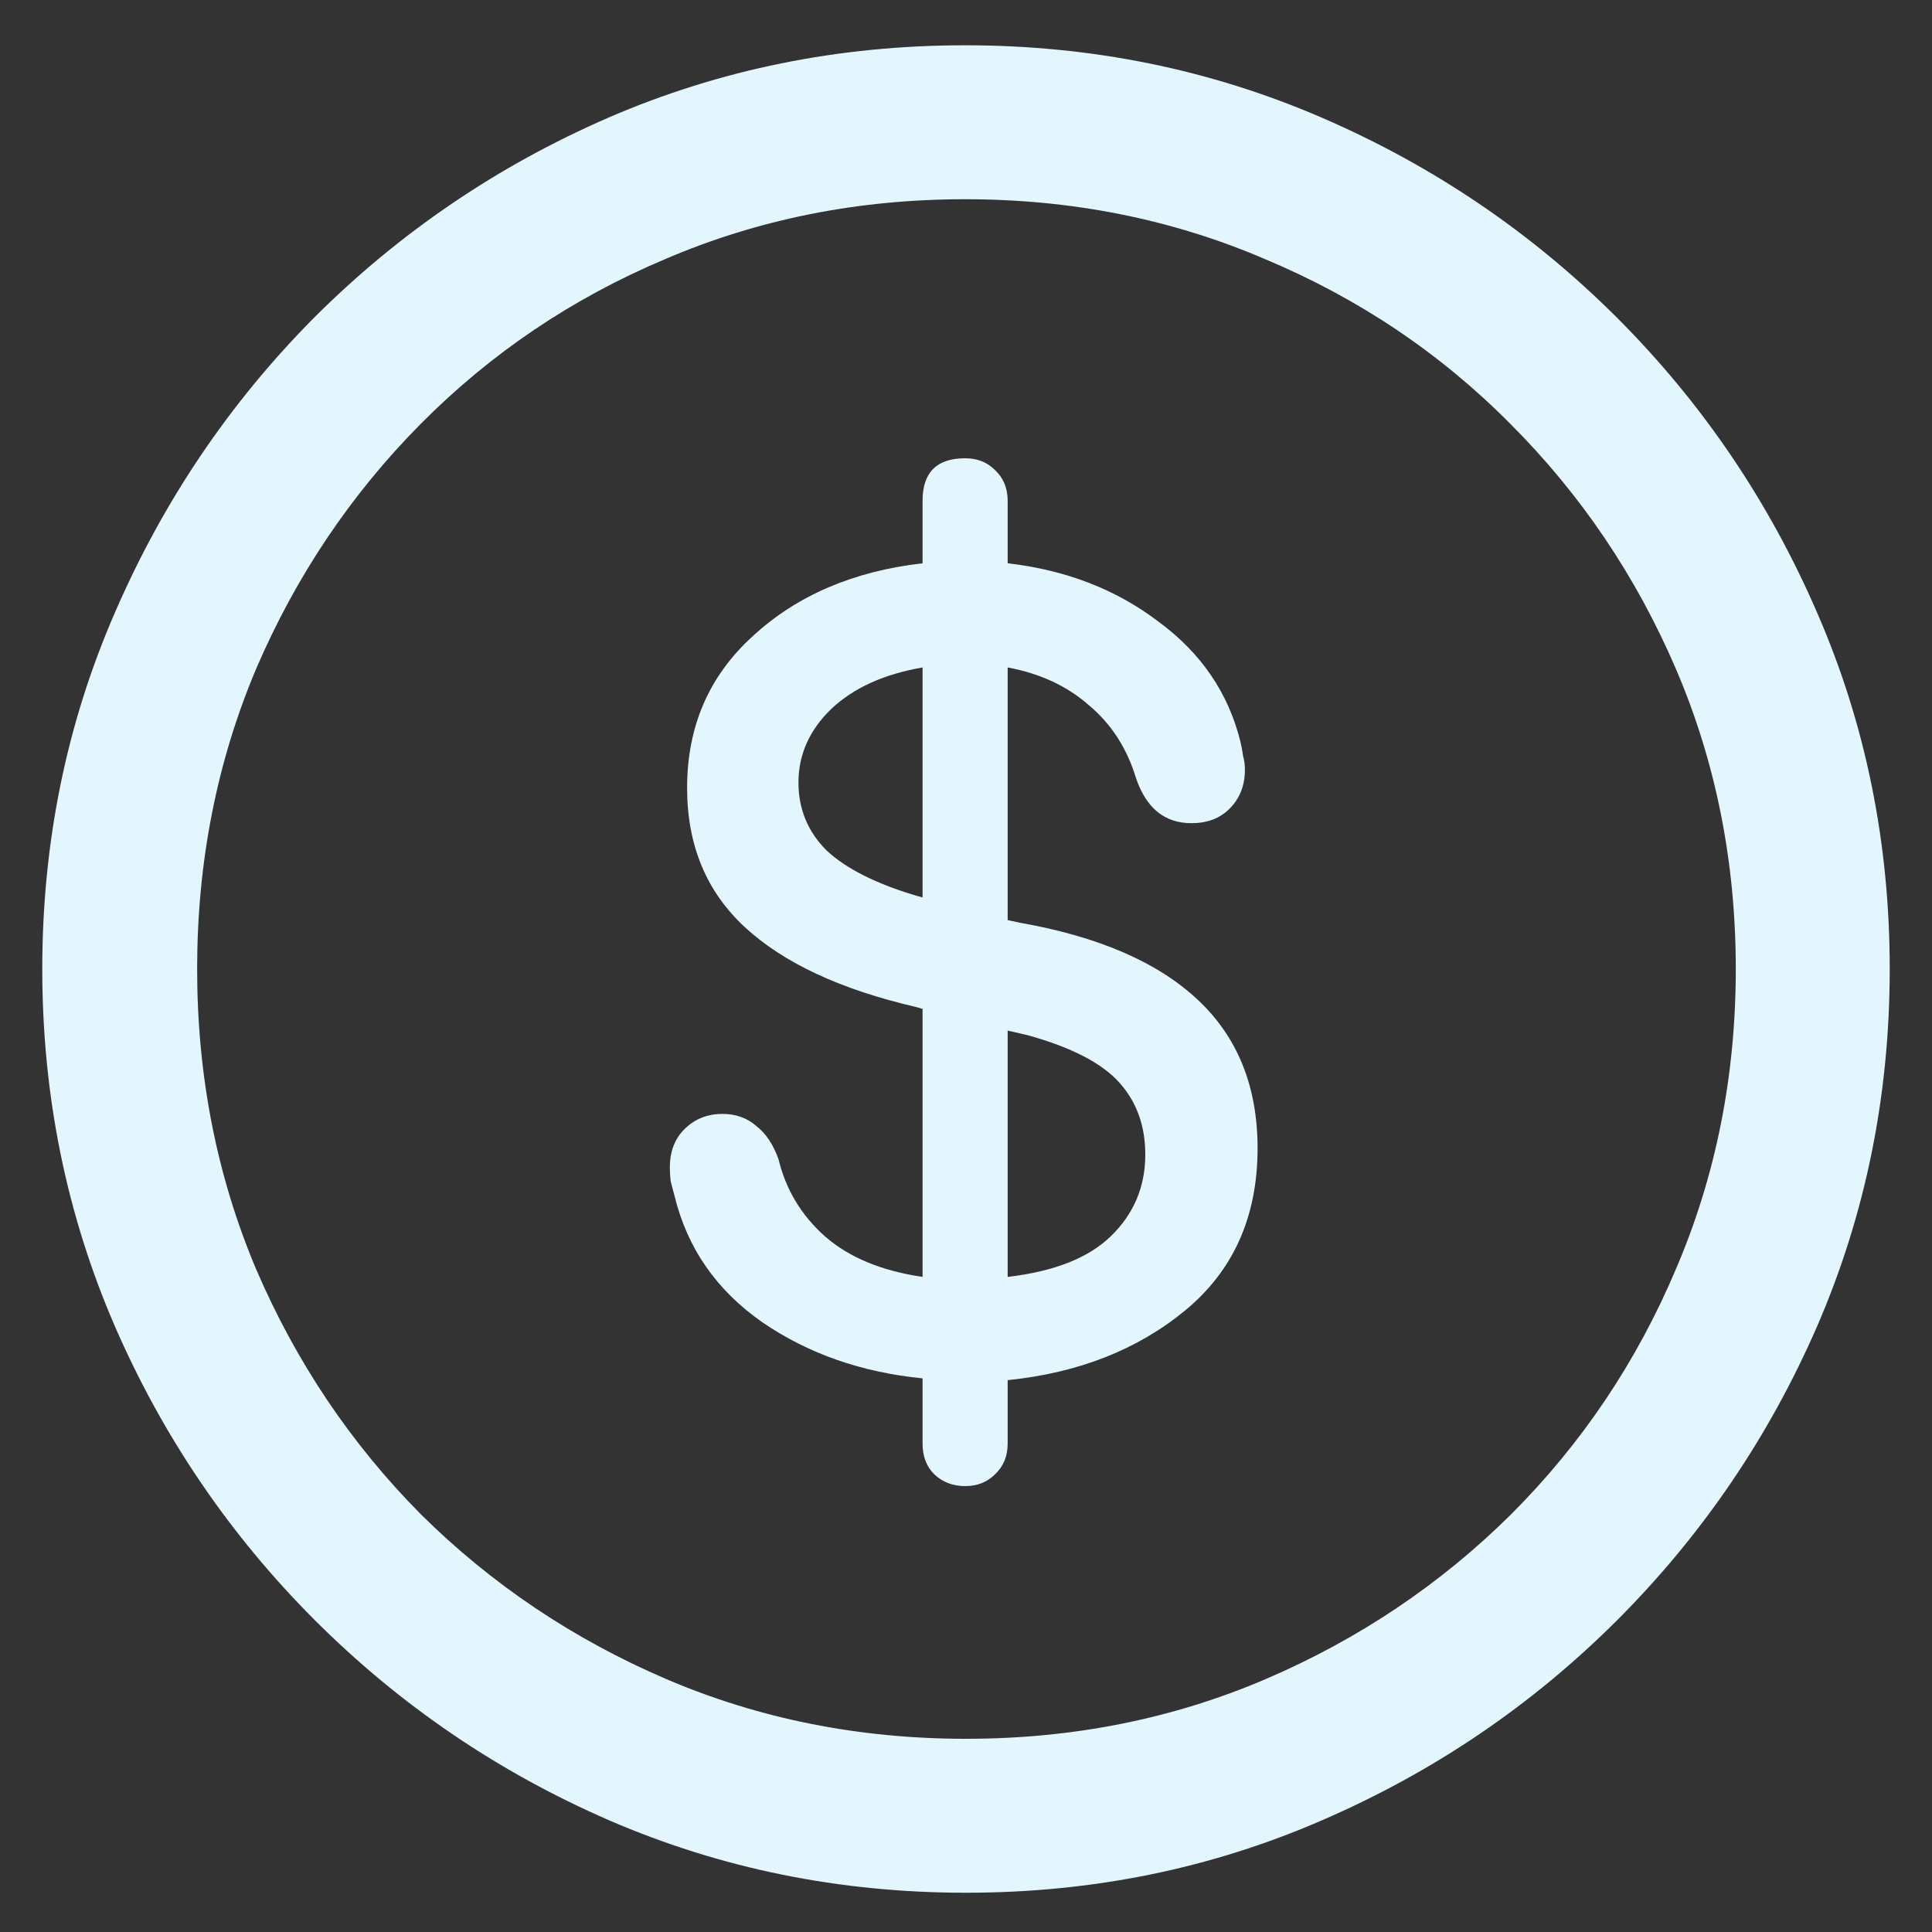 <svg width="25" height="25" viewBox="0 0 25 25" fill="none" xmlns="http://www.w3.org/2000/svg">
<rect x="0" y="0" width="25" height="25" fill="#333333" stroke="none"/>
<path d="M12.5 24.492C10.867 24.492 9.328 24.18 7.883 23.555C6.445 22.93 5.176 22.066 4.074 20.965C2.973 19.863 2.109 18.594 1.484 17.156C0.859 15.711 0.547 14.172 0.547 12.539C0.547 10.906 0.859 9.371 1.484 7.934C2.109 6.488 2.969 5.215 4.062 4.113C5.164 3.012 6.434 2.148 7.871 1.523C9.316 0.898 10.855 0.586 12.488 0.586C14.121 0.586 15.66 0.898 17.105 1.523C18.551 2.148 19.824 3.012 20.926 4.113C22.027 5.215 22.891 6.488 23.516 7.934C24.141 9.371 24.453 10.906 24.453 12.539C24.453 14.172 24.141 15.711 23.516 17.156C22.891 18.594 22.027 19.863 20.926 20.965C19.824 22.066 18.551 22.93 17.105 23.555C15.668 24.18 14.133 24.492 12.5 24.492ZM12.5 22.5C13.883 22.5 15.176 22.242 16.379 21.727C17.582 21.211 18.641 20.5 19.555 19.594C20.469 18.68 21.18 17.621 21.688 16.418C22.203 15.215 22.461 13.922 22.461 12.539C22.461 11.156 22.203 9.863 21.688 8.66C21.172 7.457 20.457 6.398 19.543 5.484C18.637 4.57 17.578 3.859 16.367 3.352C15.164 2.836 13.871 2.578 12.488 2.578C11.105 2.578 9.812 2.836 8.609 3.352C7.406 3.859 6.352 4.57 5.445 5.484C4.539 6.398 3.828 7.457 3.312 8.66C2.805 9.863 2.551 11.156 2.551 12.539C2.551 13.922 2.805 15.215 3.312 16.418C3.828 17.621 4.539 18.68 5.445 19.594C6.359 20.5 7.418 21.211 8.621 21.727C9.824 22.242 11.117 22.5 12.5 22.5ZM12.488 19.23C12.332 19.23 12.199 19.18 12.09 19.078C11.988 18.977 11.938 18.844 11.938 18.68V17.836C11.148 17.758 10.457 17.516 9.863 17.109C9.27 16.695 8.891 16.148 8.727 15.469C8.711 15.406 8.695 15.348 8.68 15.293C8.672 15.23 8.668 15.168 8.668 15.105C8.668 14.902 8.73 14.738 8.855 14.613C8.988 14.48 9.152 14.414 9.348 14.414C9.52 14.414 9.664 14.465 9.781 14.566C9.906 14.66 10.004 14.805 10.074 15C10.168 15.391 10.367 15.723 10.672 15.996C10.984 16.27 11.406 16.445 11.938 16.523V13.055L11.855 13.031C10.879 12.805 10.141 12.461 9.641 12C9.141 11.539 8.891 10.938 8.891 10.195C8.891 9.398 9.176 8.742 9.746 8.227C10.316 7.703 11.047 7.391 11.938 7.289V6.48C11.938 6.113 12.121 5.93 12.488 5.93C12.645 5.93 12.773 5.98 12.875 6.082C12.984 6.184 13.039 6.316 13.039 6.48V7.289C13.789 7.375 14.438 7.625 14.984 8.039C15.539 8.445 15.895 8.965 16.051 9.598C16.066 9.66 16.078 9.723 16.086 9.785C16.102 9.84 16.109 9.898 16.109 9.961C16.109 10.164 16.043 10.332 15.91 10.465C15.785 10.59 15.621 10.652 15.418 10.652C15.074 10.652 14.836 10.461 14.703 10.078C14.586 9.688 14.383 9.371 14.094 9.129C13.812 8.879 13.461 8.715 13.039 8.637V11.906L13.203 11.941C14.219 12.121 14.984 12.453 15.5 12.938C16.016 13.422 16.273 14.062 16.273 14.859C16.273 15.742 15.961 16.441 15.336 16.957C14.719 17.465 13.953 17.766 13.039 17.859V18.68C13.039 18.844 12.984 18.977 12.875 19.078C12.773 19.18 12.645 19.23 12.488 19.23ZM11.938 11.613V8.637C11.438 8.723 11.043 8.902 10.754 9.176C10.473 9.449 10.332 9.766 10.332 10.125C10.332 10.469 10.453 10.762 10.695 11.004C10.945 11.238 11.332 11.434 11.855 11.59L11.938 11.613ZM13.039 13.336V16.523C13.641 16.453 14.086 16.277 14.375 15.996C14.672 15.707 14.82 15.355 14.82 14.941C14.82 14.566 14.707 14.254 14.48 14.004C14.254 13.754 13.859 13.551 13.297 13.395L13.039 13.336Z" fill="#E3F6FD"/>
</svg>
